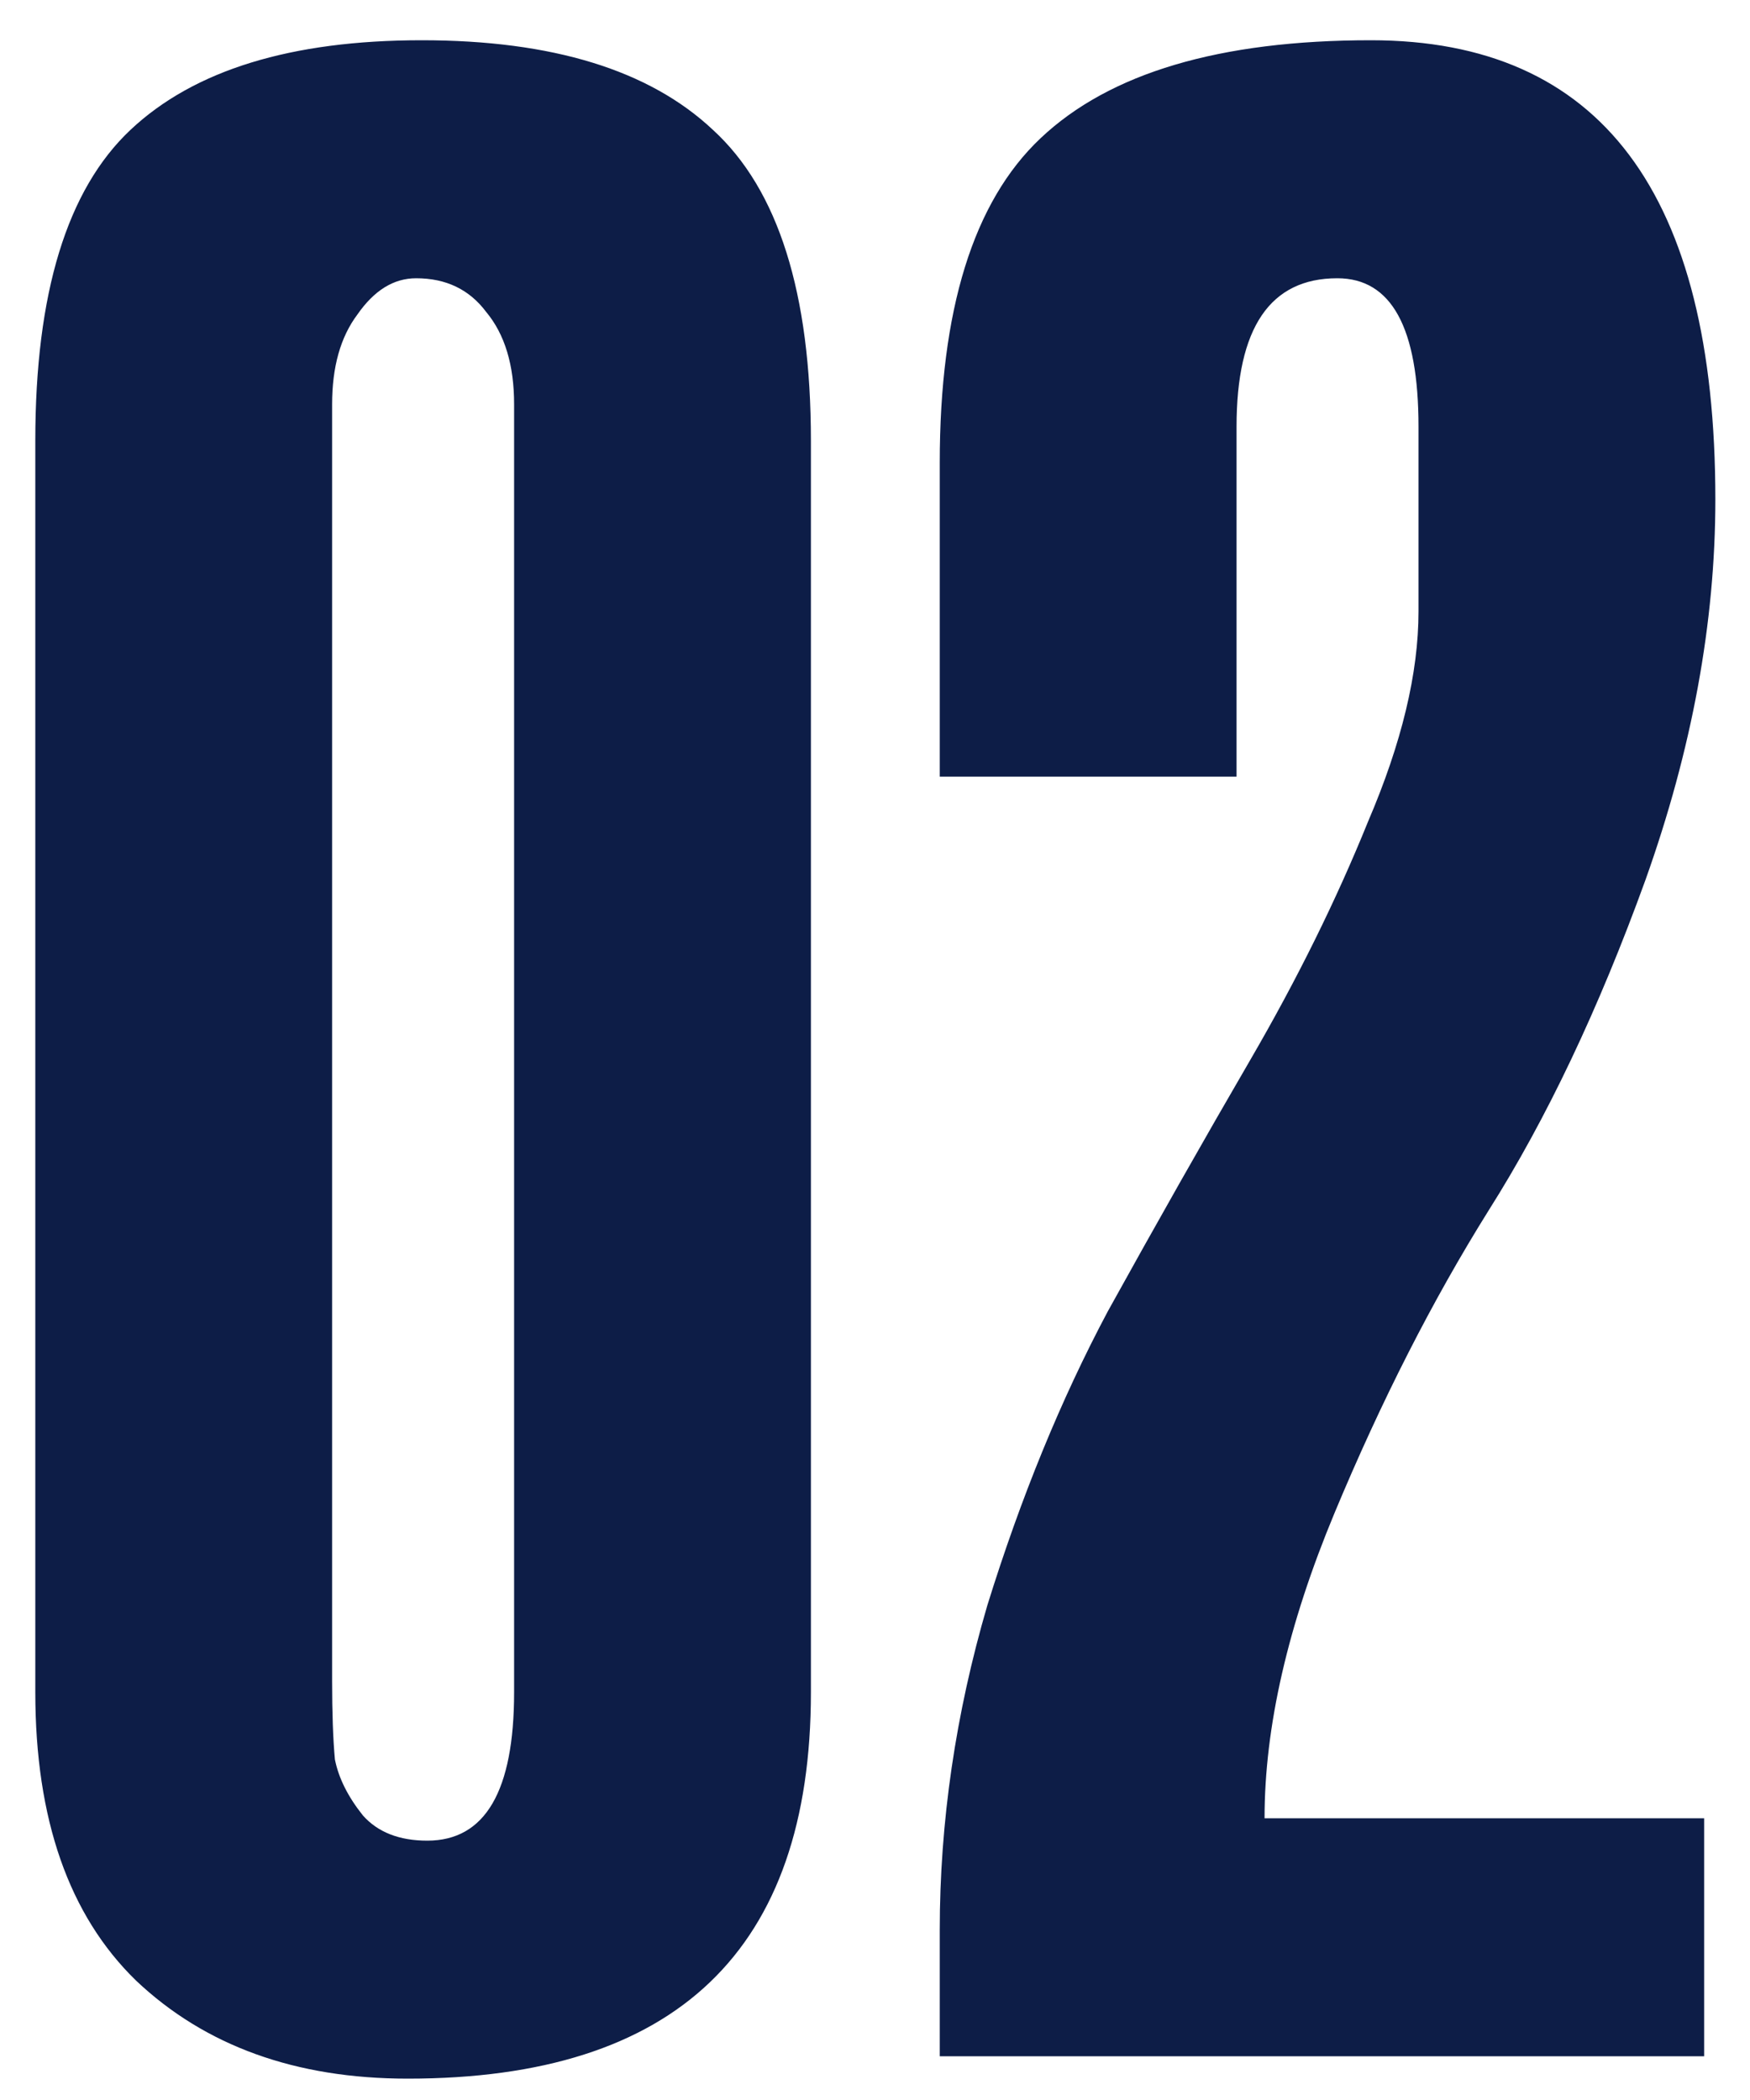 <?xml version="1.0" encoding="UTF-8"?> <svg xmlns="http://www.w3.org/2000/svg" width="40" height="48" viewBox="0 0 40 48" fill="none"><path d="M0.807 38.68V10.072C0.807 6.701 1.532 4.333 2.983 2.968C4.434 1.603 6.652 0.92 9.639 0.92C12.626 0.92 14.844 1.603 16.295 2.968C17.788 4.333 18.535 6.701 18.535 10.072V38.68C18.535 44.568 15.463 47.512 9.319 47.512C6.759 47.512 4.69 46.765 3.111 45.272C1.575 43.779 0.807 41.581 0.807 38.68ZM7.591 9.24V38.424C7.591 39.149 7.612 39.747 7.655 40.216C7.74 40.643 7.954 41.069 8.295 41.496C8.636 41.88 9.127 42.072 9.767 42.072C11.09 42.072 11.751 40.941 11.751 38.68V9.24C11.751 8.344 11.538 7.64 11.111 7.128C10.727 6.616 10.194 6.36 9.511 6.36C8.999 6.36 8.551 6.637 8.167 7.192C7.783 7.704 7.591 8.387 7.591 9.24ZM28.264 17.752H21.48V10.584C21.48 7.085 22.247 4.611 23.784 3.16C25.362 1.667 27.88 0.92 31.335 0.92C36.584 0.92 39.208 4.419 39.208 11.416C39.208 14.232 38.674 17.133 37.608 20.12C36.541 23.064 35.346 25.581 34.023 27.672C32.743 29.72 31.57 32.024 30.503 34.584C29.437 37.144 28.904 39.469 28.904 41.56H38.952V47H21.48V44.12C21.48 41.645 21.842 39.171 22.567 36.696C23.335 34.221 24.253 31.981 25.32 29.976C26.429 27.971 27.517 26.051 28.584 24.216C29.65 22.381 30.546 20.568 31.271 18.776C32.039 16.984 32.423 15.384 32.423 13.976V9.752C32.423 7.491 31.805 6.36 30.567 6.36C29.032 6.36 28.264 7.491 28.264 9.752V17.752Z" fill="#0D1D47"></path></svg> 